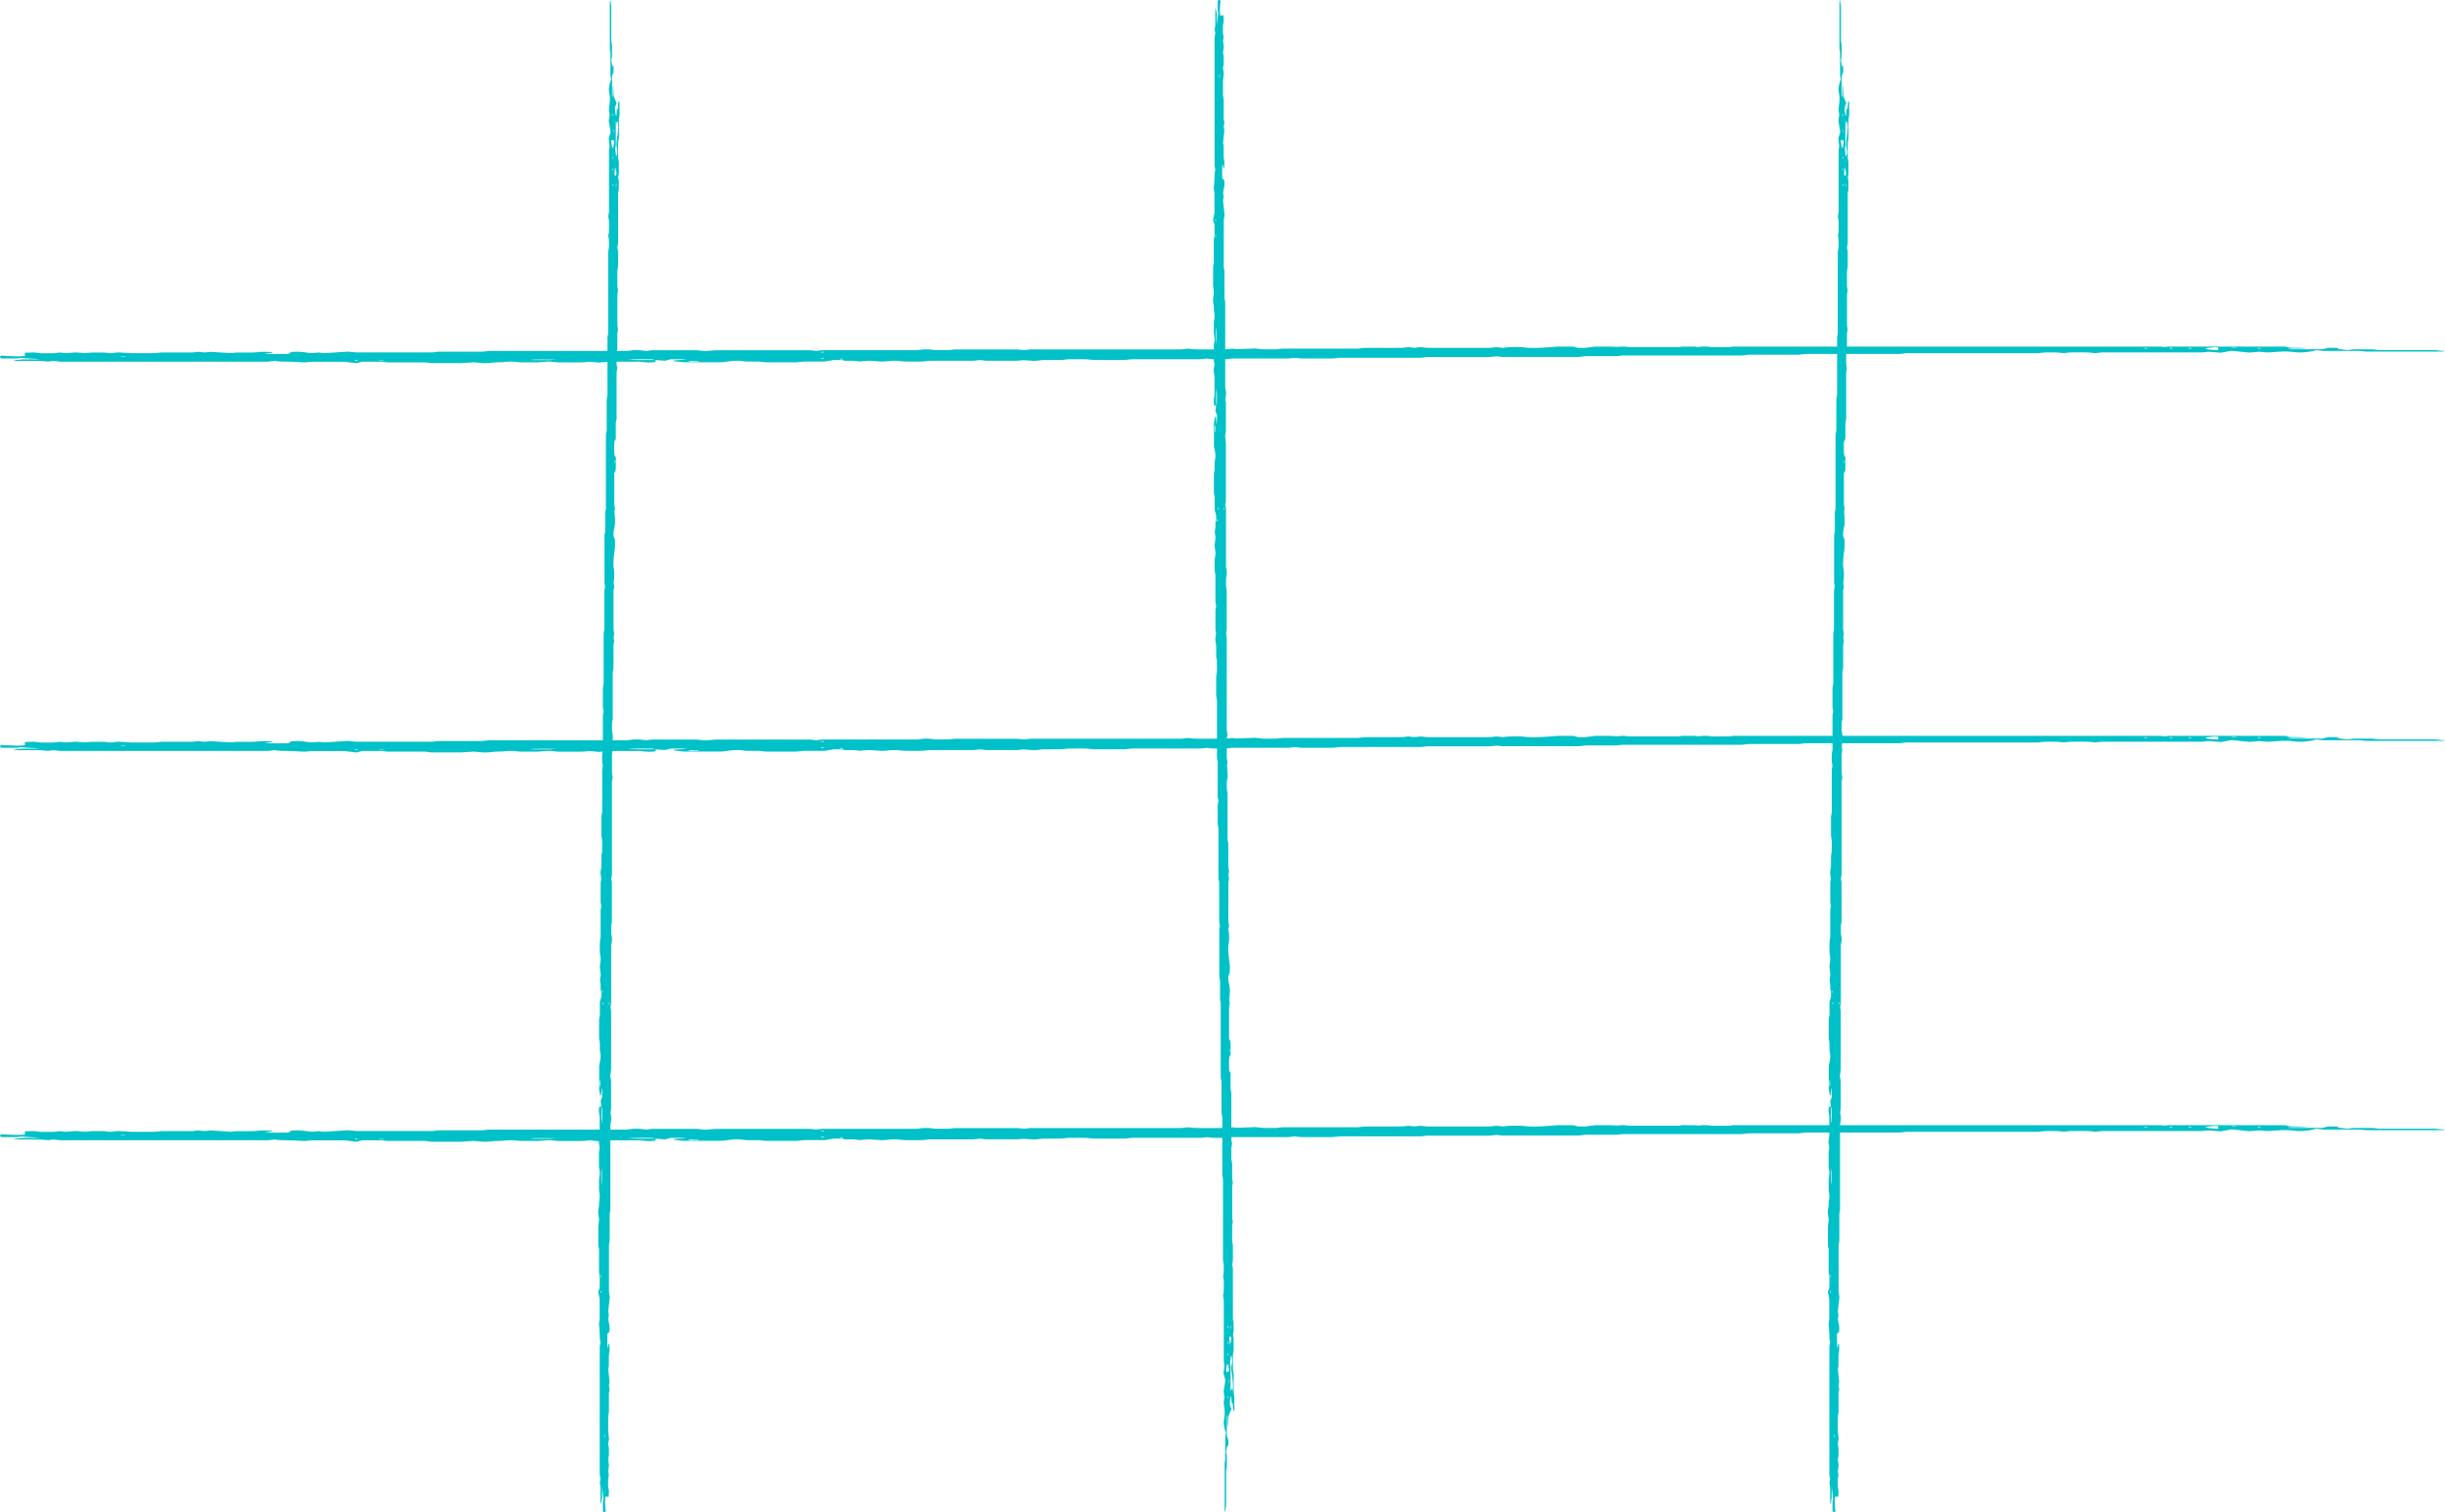 <svg width="1030" height="637" fill="none" xmlns="http://www.w3.org/2000/svg"><g clip-path="url(#clip0_153_9209)"><path d="M276.156 151.708v.801c-2.707.356-4.527.107-6.534-.147h-13.21c-1.167.108-2.474.226-4.248.39-1.447-.147-2.707-.265-3.967-.39l-1.868.226c-.793.028-1.587.079-2.38.079-3.081.011-6.115 0-8.775 0-1.354-.135-2.334-.237-3.735-.378-1.4.102-2.8.198-4.994.356h-7.282c-.653-.063-1.587-.164-2.661-.277-1.727-.079-3.034.011-4.481.169-.793.091-2.38.068-3.5.136-1.494.09-2.054.355-4.948.304-.84-.073-2.147-.191-3.968-.355-1.213.079-2.66.169-5.228.333h-12.743c-.793-.096-1.447-.169-2.52-.305h-15.917l-2.428-.293h-8.122c-.746.197-1.633.412-2.567.643-1.587-.203-3.127-.395-4.854-.615h-13.957c-1.027.102-2.007.203-2.941.293-2.427-.118-4.667-.282-7.001-.316-2.287-.033-4.341-.05-5.461-.349-1.121.124-2.054.225-3.035.332H25.358c-.934-.107-1.867-.208-2.801-.31l-2.334.282c-.793-.073-1.634-.146-3.174-.293H6.639c-.653-.096-1.166-.164-1.166-.164 1.214-.158 2.474-.305 3.734-.457 2.1-.017 4.201-.028 7.609-.056-2.941-.328-6.068-.316-7.609-.587l-2.194.265H.712c-.98-.395-.887-.79-.094-1.213 3.221.192 5.975.429 9.85.18v-1.393c1.587-.051 2.753-.091 3.874-.124 1.12.124 2.053.231 3.034.338h5.181l2.8-.305 2.241.271c1.167-.09 2.427-.186 4.248-.321 1.167.09 2.567.192 4.154.316.654-.068 1.54-.164 2.567-.271h5.182c.886.096 1.82.203 2.754.305.98-.108 1.913-.215 3.267-.362 1.354.085 2.8.17 5.555.339h9.662c.373-.04 1.4-.13 3.08-.293h12.977c1.074-.136 1.727-.209 2.474-.3.887.096 1.82.192 2.754.288.887-.096 1.82-.197 2.474-.265 2.66.175 5.228.339 8.355.536.42-.039 1.307-.124 2.52-.237h6.582c2.848-.085 3.501-.491 7.842-.22 2.334.198-.7.457-2.614.694 3.454.248 6.535.119 10.083.136.42-.288.84-.582 1.26-.869.887-.034 1.68-.057 2.474-.091 2.847.068 3.547.457 6.535.576.42-.04 1.307-.13 2.333-.232.841.091 1.774.192 2.474.266l9.896-.649c1.167.107 2.194.197 3.641.333h32.067l2.521-.305h18.578c1.073-.135 1.727-.209 2.427-.293h58.207c.98-.113 1.96-.221 2.894-.322 2.567-.107 3.921.118 5.368.305l2.334-.282h19.091c1.027.101 2.007.197 3.407.338 1.401-.102 2.801-.203 4.715-.344h39.769l2.241.271 2.8-.305h39.676c.981-.113 1.914-.22 2.801-.316 2.847-.124 3.734.22 5.275.299h5.414l2.287-.276h26.7l2.661.259c.793-.079 1.68-.175 2.754-.282h63.434c.981-.113 1.961-.22 2.941-.333.56.073 1.167.152 1.774.22.84.034 1.634.09 2.381.096 3.967.011 7.935 0 11.622 0 1.12-.118 2.054-.209 2.941-.305l1.727.209c2.847-.101 5.461-.197 7.935-.282 1.354.147 2.334.248 3.454.367h5.228c.84-.096 1.774-.203 2.754-.311h31.788l2.427-.293c4.994-.079 10.689.017 16.15-.045.981-.102 1.867-.192 2.801-.282l2.287.276c.84-.084 1.727-.169 2.801-.271.793.085 1.727.181 2.754.288h26.419c.841-.096 1.821-.203 2.708-.305l2.754.3c.7-.085 1.307-.164 2.007-.243 2.427-.068 4.901-.181 7.141.09 2.148.265 4.808.22 7.142.096 2.661-.141 5.041-.35 8.029-.564h4.854c.794.203 1.634.423 2.474.632h2.801c1.587-.192 3.127-.384 4.714-.57 3.408-.226 6.162.056 9.056.186l2.007-.243c.887.096 1.82.192 2.847.3h21.425c.467-.164.98-.35 1.54-.536 2.801-.221 5.929-.012 9.056-.142.653.226 1.167.412 1.727.604 2.894.158 5.881.074 9.149.051.513-.175 1.073-.361 1.82-.604h10.923c1.073-.135 1.727-.209 2.8-.338h31.835c1.073-.136 1.727-.209 2.473-.299.887.096 1.821.191 2.848.299h7.842c.933-.102 1.867-.209 2.894-.322H803.1l2.381-.288c.747.068 1.587.141 2.894.26h21.518l2.194-.265c.887.084 1.774.175 2.894.287h10.502c.794-.084 1.727-.191 2.754-.304h10.503l2.801.304c.653-.079 1.26-.152 1.867-.231.326-.028.7-.079 1.027-.079 11.062 0 22.125 0 33.187-.006.42 0 .794-.017 1.214-.028l2.147-.259h5.835l2.194.265c.887-.09 1.773-.181 2.847-.288h7.842c.793.085 1.727.192 2.754.305h10.549c.934-.107 1.914-.215 2.894-.328h13.116l2.288-.276h8.962c.28.124.56.271.98.457-1.68.073-3.174.135-5.088.214-.187.119-.467.266-.793.463-1.214.051-2.754.113-4.388.186 0 .288 2.334.373 3.361.565h2.8c.794-.209 1.634-.424 2.614-.677 1.681.451 3.221.857 4.761 1.263 2.381.057 4.762.108 7.329.164-2.054.429-6.348-.028-7.982.401.327.039.653.113.98.113 4.388.005 8.822 0 13.537 0 .746-.187 1.587-.407 2.427-.621h4.107v.485c1.214.147 2.474.294 3.875.457.887-.09 1.774-.186 2.8-.293h7.842c.844.096 1.774.197 2.754.31h23.53c1.68.079 2.1.367 4.29.322-.33.09-.61.18-.98.288h-32.441c-.887-.108-1.494-.181-2.287-.271h-15.684c-1.027-.113-2.007-.215-2.941-.316-1.12.378-2.754.716-5.648.942-2.754.119-3.594-.243-5.601-.322-3.921-.231-6.068.311-9.709.328-.84-.085-1.82-.181-2.801-.282-1.213.101-2.52.208-4.341.355-2.287-.237-4.481-.463-7.468-.767-1.4.254-2.894.519-4.528.818-2.24-.169-3.594-.277-5.228-.401-.653.068-1.54.164-2.614.271h-42.243c-.98.107-1.914.214-2.894.322l-1.96-.237c-2.801-.17-5.835-.068-8.776-.062-.653.079-1.26.152-2.24.276-.794-.073-1.634-.147-2.614-.243-2.801-.067-5.835-.169-8.215.288h-55.92l-2.427.294h-39.63l-2.987.327h-21.052c-.98.113-1.96.22-2.94.327h-50.366c-.653.079-1.26.153-2.333.288h-13.257l-2.66.322h-32.441l-2.148-.26-3.267.31h-26.28l-2.427.294h-34.308c-.98.113-1.96.214-2.987.327h-13.163l-2.801-.305-1.867.226c-.327.028-.7.079-1.027.079H518.88c-2.194.423-5.274.339-8.262.277l-2.1-.254c-.887.084-1.774.175-2.894.282h-28.8c-1.027.107-1.961.214-3.034.327h-13.164c-.56-.062-1.213-.135-2.007-.22-2.66-.203-5.788-.056-8.775-.09l-2.381.287c-2.427.017-5.414.034-8.262.051l-3.407.356c-1.354-.091-2.801-.192-4.668-.316-.467.045-1.353.135-2.52.242h-13.163c-.701-.073-1.681-.18-2.708-.287a442.9 442.9 0 00-2.754.304H391.45l-1.96.237c-2.801.17-5.835.068-8.682.062-1.027-.107-2.007-.208-2.754-.287-3.034-.13-3.781.259-6.582.321-1.26-.09-3.034-.214-5.368-.378-1.12.096-2.474.203-3.967.327-.747-.079-1.634-.18-2.614-.287h-3.921c.233-.316-1.587-.316-4.341-.328-1.167.192-2.661.446-3.828.644h-8.822c-.98.107-1.914.214-2.941.327h-13.163a484.34 484.34 0 00-2.8-.316h-5.228c-.98-.107-1.914-.22-2.801-.322-3.874-.056-4.994.367-7.702.61h-16.197c-1.4-.158-2.707-.305-3.874-.435v-.35c1.727-.096 3.454-.197 5.275-.299-1.868-.276-4.248-.113-6.535-.169-.841.209-1.681.423-2.521.626-1.447-.101-2.847-.197-4.201-.293-.28-.09-.56-.181-.887-.282-3.174-.04-6.441-.124-10.502.13 4.201.254 7.935.101 11.436.152l.186.034zm671.505-6.912c-1.961-.316-4.715-.198-6.862-.102-2.614.119-4.854.367-7.328.536-.654.045-1.634.028-2.661.045-1.587-.124-2.66-.412-5.695-.299-.373.085-.886.209-1.96.463l5.508.384c.187-.023 1.167-.13 2.101-.237h15.776c.327 0 .607-.068 1.121-.13-.747-.107-1.447-.215-2.287-.333.746-.102 1.54-.209 2.38-.322l-.093-.005zm-13.163 2.708c0-.384.046-.733-.094-1.083 0-.051-1.027-.096-1.587-.147-1.12.214-3.687.293-3.687.592.467.316 2.1.497 5.321.638h.047zm-22.592-2.234c-2.194.316-2.101.632-.374.914 1.541-.13 3.128-.26 4.715-.39l-4.341-.524zm-677.666 6.246c-7.033-.102-10.643-.056-10.829.135 1.167.023 2.38.068 3.547.057 2.054-.023 4.295.101 7.282-.192zm60.121.773c0-.068-.047-.135-.094-.203-1.167-.017-2.38-.045-3.547-.051-.28 0-.887.079-.84.102.186.073.56.197.933.203 1.167.005 2.334-.028 3.501-.051h.047zm609.983-6.969c-.56.04-1.12.074-1.727.113.28.034.653.107.887.102.607-.017 1.213-.062 1.774-.102l-.934-.113zm-187.551.762c-.28-.034-.653-.107-.887-.101-.606.016-1.213.062-1.773.101.28.034.653.107.886.102.607-.017 1.214-.062 1.774-.102zm224.706.429l.934-.113c-.607-.034-1.167-.085-1.774-.101-.233-.006-.56.062-.887.101.56.04 1.167.079 1.727.113zm-36.595.254c-.327-.068-.607-.136-.933-.209-.281.034-.887.079-.841.107.14.074.514.147.841.215l.933-.113zm10.596 0c-.327-.068-.607-.136-.934-.209-.28.034-.887.079-.84.107.14.074.514.147.84.215l.934-.113zm7.982 0c-.327-.068-.607-.136-.934-.209-.28.034-.887.079-.84.107.14.074.513.147.84.215l.934-.113zm27.306 0l.934.113c.28-.074.7-.141.84-.215.047-.028-.514-.067-.84-.107-.327.068-.654.141-.934.209zm-603.355 1.529l-.933-.113c-.28.074-.701.141-.841.215-.046.028.514.067.841.107.326-.068.653-.141.933-.209zM51.45 150.387c.56-.039 1.12-.073 1.727-.112-.28-.034-.653-.108-.886-.102-.607.017-1.214.062-1.774.102l.933.112zm295.983.474l-.933-.112c-.28.073-.701.141-.841.214-.046.028.514.068.841.107.326-.067.653-.141.933-.209zm7.982.322l-.933-.113c-.281.074-.701.141-.841.215-.046.028.514.067.841.107.326-.068.653-.141.933-.209zm-204.401.649l-.934-.113c-.28.073-.7.141-.84.215-.047.028.513.067.84.107.327-.068.654-.141.934-.209zm9.289-.068l-.934.113c.607.034 1.167.085 1.774.102.233.005.56-.062.887-.102-.56-.039-1.167-.079-1.727-.113z" fill="#00C1C8"/></g><g clip-path="url(#clip1_153_9209)"><path d="M276.156 315.708v.801c-2.707.356-4.527.107-6.534-.147h-13.21c-1.167.108-2.474.226-4.248.39-1.447-.147-2.707-.265-3.967-.39l-1.868.226c-.793.028-1.587.079-2.38.079-3.081.011-6.115 0-8.775 0-1.354-.135-2.334-.237-3.735-.378-1.4.102-2.8.198-4.994.356h-7.282c-.653-.063-1.587-.164-2.661-.277-1.727-.079-3.034.011-4.481.169-.793.091-2.38.068-3.5.136-1.494.09-2.054.355-4.948.304-.84-.073-2.147-.191-3.968-.355-1.213.079-2.66.169-5.228.333h-12.743c-.793-.096-1.447-.169-2.52-.305h-15.917l-2.428-.293h-8.122c-.746.197-1.633.412-2.567.643-1.587-.203-3.127-.395-4.854-.615h-13.957c-1.027.102-2.007.203-2.941.293-2.427-.118-4.667-.282-7.001-.316-2.287-.033-4.341-.05-5.461-.349-1.121.124-2.054.225-3.035.332H25.358c-.934-.107-1.867-.208-2.801-.31l-2.334.282c-.793-.073-1.634-.146-3.174-.293H6.639c-.653-.096-1.166-.164-1.166-.164 1.214-.158 2.474-.305 3.734-.457 2.1-.017 4.201-.028 7.609-.056-2.941-.328-6.068-.316-7.609-.587l-2.194.265H.712c-.98-.395-.887-.79-.094-1.213 3.221.192 5.975.429 9.85.18v-1.393c1.587-.051 2.753-.091 3.874-.124 1.12.124 2.053.231 3.034.338h5.181l2.8-.305 2.241.271c1.167-.09 2.427-.186 4.248-.321 1.167.09 2.567.192 4.154.316.654-.068 1.54-.164 2.567-.271h5.182c.886.096 1.82.203 2.754.305.98-.108 1.913-.215 3.267-.362 1.354.085 2.8.17 5.555.339h9.662c.373-.04 1.4-.13 3.08-.293h12.977c1.074-.136 1.727-.209 2.474-.3.887.096 1.82.192 2.754.288.887-.096 1.82-.197 2.474-.265 2.66.175 5.228.339 8.355.536.42-.039 1.307-.124 2.52-.237h6.582c2.848-.085 3.501-.491 7.842-.22 2.334.198-.7.457-2.614.694 3.454.248 6.535.119 10.083.136.42-.288.84-.582 1.26-.869.887-.034 1.68-.057 2.474-.091 2.847.068 3.547.457 6.535.576.42-.04 1.307-.13 2.333-.232.841.091 1.774.192 2.474.266l9.896-.649c1.167.107 2.194.197 3.641.333h32.067l2.521-.305h18.578c1.073-.135 1.727-.209 2.427-.293h58.207c.98-.113 1.96-.221 2.894-.322 2.567-.107 3.921.118 5.368.305l2.334-.282h19.091c1.027.101 2.007.197 3.407.338 1.401-.102 2.801-.203 4.715-.344h39.769l2.241.271 2.8-.305h39.676c.981-.113 1.914-.22 2.801-.316 2.847-.124 3.734.22 5.275.299h5.414l2.287-.276h26.7l2.661.259c.793-.079 1.68-.175 2.754-.282h63.434c.981-.113 1.961-.22 2.941-.333.56.073 1.167.152 1.774.22.84.034 1.634.09 2.381.096 3.967.011 7.935 0 11.622 0 1.12-.118 2.054-.209 2.941-.305l1.727.209c2.847-.101 5.461-.197 7.935-.282 1.354.147 2.334.248 3.454.367h5.228c.84-.096 1.774-.203 2.754-.311h31.788l2.427-.293c4.994-.079 10.689.017 16.15-.045.981-.102 1.867-.192 2.801-.282l2.287.276c.84-.084 1.727-.169 2.801-.271.793.085 1.727.181 2.754.288h26.419c.841-.096 1.821-.203 2.708-.305l2.754.3c.7-.085 1.307-.164 2.007-.243 2.427-.068 4.901-.181 7.141.09 2.148.265 4.808.22 7.142.096 2.661-.141 5.041-.35 8.029-.564h4.854c.794.203 1.634.423 2.474.632h2.801c1.587-.192 3.127-.384 4.714-.57 3.408-.226 6.162.056 9.056.186l2.007-.243c.887.096 1.82.192 2.847.3h21.425c.467-.164.98-.35 1.54-.536 2.801-.221 5.929-.012 9.056-.142.653.226 1.167.412 1.727.604 2.894.158 5.881.074 9.149.051.513-.175 1.073-.361 1.82-.604h10.923c1.073-.135 1.727-.209 2.8-.338h31.835c1.073-.136 1.727-.209 2.473-.299.887.096 1.821.191 2.848.299h7.842c.933-.102 1.867-.209 2.894-.322H803.1l2.381-.288c.747.068 1.587.141 2.894.26h21.518l2.194-.265c.887.084 1.774.175 2.894.287h10.502c.794-.084 1.727-.191 2.754-.304h10.503l2.801.304c.653-.079 1.26-.152 1.867-.231.326-.028.7-.079 1.027-.079 11.062 0 22.125 0 33.187-.006.42 0 .794-.017 1.214-.028l2.147-.259h5.835l2.194.265c.887-.09 1.773-.181 2.847-.288h7.842c.793.085 1.727.192 2.754.305h10.549c.934-.107 1.914-.215 2.894-.328h13.116l2.288-.276h8.962c.28.124.56.271.98.457-1.68.073-3.174.135-5.088.214-.187.119-.467.266-.793.463-1.214.051-2.754.113-4.388.186 0 .288 2.334.373 3.361.565h2.8c.794-.209 1.634-.424 2.614-.677 1.681.451 3.221.857 4.761 1.263 2.381.057 4.762.108 7.329.164-2.054.429-6.348-.028-7.982.401.327.039.653.113.98.113 4.388.005 8.822 0 13.537 0 .746-.187 1.587-.407 2.427-.621h4.107v.485c1.214.147 2.474.294 3.875.457.887-.09 1.774-.186 2.8-.293h7.842c.844.096 1.774.197 2.754.31h23.53c1.68.079 2.1.367 4.29.322-.33.09-.61.18-.98.288h-32.441c-.887-.108-1.494-.181-2.287-.271h-15.684c-1.027-.113-2.007-.215-2.941-.316-1.12.378-2.754.716-5.648.942-2.754.119-3.594-.243-5.601-.322-3.921-.231-6.068.311-9.709.328-.84-.085-1.82-.181-2.801-.282-1.213.101-2.52.208-4.341.355-2.287-.237-4.481-.463-7.468-.767-1.4.254-2.894.519-4.528.818-2.24-.169-3.594-.277-5.228-.401-.653.068-1.54.164-2.614.271h-42.243c-.98.107-1.914.214-2.894.322l-1.96-.237c-2.801-.17-5.835-.068-8.776-.062-.653.079-1.26.152-2.24.276-.794-.073-1.634-.147-2.614-.243-2.801-.067-5.835-.169-8.215.288h-55.92l-2.427.294h-39.63l-2.987.327h-21.052c-.98.113-1.96.22-2.94.327h-50.366c-.653.079-1.26.153-2.333.288h-13.257l-2.66.322h-32.441l-2.148-.26-3.267.31h-26.28l-2.427.294h-34.308c-.98.113-1.96.214-2.987.327h-13.163l-2.801-.305-1.867.226c-.327.028-.7.079-1.027.079H518.88c-2.194.423-5.274.339-8.262.277l-2.1-.254c-.887.084-1.774.175-2.894.282h-28.8c-1.027.107-1.961.214-3.034.327h-13.164c-.56-.062-1.213-.135-2.007-.22-2.66-.203-5.788-.056-8.775-.09l-2.381.287c-2.427.017-5.414.034-8.262.051l-3.407.356c-1.354-.091-2.801-.192-4.668-.316-.467.045-1.353.135-2.52.242h-13.163c-.701-.073-1.681-.18-2.708-.287a442.9 442.9 0 00-2.754.304H391.45l-1.96.237c-2.801.17-5.835.068-8.682.062-1.027-.107-2.007-.208-2.754-.287-3.034-.13-3.781.259-6.582.321-1.26-.09-3.034-.214-5.368-.378-1.12.096-2.474.203-3.967.327-.747-.079-1.634-.18-2.614-.287h-3.921c.233-.316-1.587-.316-4.341-.328-1.167.192-2.661.446-3.828.644h-8.822c-.98.107-1.914.214-2.941.327h-13.163a484.34 484.34 0 00-2.8-.316h-5.228c-.98-.107-1.914-.22-2.801-.322-3.874-.056-4.994.367-7.702.61h-16.197c-1.4-.158-2.707-.305-3.874-.435v-.35c1.727-.096 3.454-.197 5.275-.299-1.868-.276-4.248-.113-6.535-.169-.841.209-1.681.423-2.521.626-1.447-.101-2.847-.197-4.201-.293-.28-.09-.56-.181-.887-.282-3.174-.04-6.441-.124-10.502.13 4.201.254 7.935.101 11.436.152l.186.034zm671.505-6.912c-1.961-.316-4.715-.198-6.862-.102-2.614.119-4.854.367-7.328.536-.654.045-1.634.028-2.661.045-1.587-.124-2.66-.412-5.695-.299-.373.085-.886.209-1.96.463l5.508.384c.187-.023 1.167-.13 2.101-.237h15.776c.327 0 .607-.068 1.121-.13-.747-.107-1.447-.215-2.287-.333.746-.102 1.54-.209 2.38-.322l-.093-.005zm-13.163 2.708c0-.384.046-.733-.094-1.083 0-.051-1.027-.096-1.587-.147-1.12.214-3.687.293-3.687.592.467.316 2.1.497 5.321.638h.047zm-22.592-2.234c-2.194.316-2.101.632-.374.914 1.541-.13 3.128-.26 4.715-.39l-4.341-.524zm-677.666 6.246c-7.033-.102-10.643-.056-10.829.135 1.167.023 2.38.068 3.547.057 2.054-.023 4.295.101 7.282-.192zm60.121.773c0-.068-.047-.135-.094-.203-1.167-.017-2.38-.045-3.547-.051-.28 0-.887.079-.84.102.186.073.56.197.933.203 1.167.005 2.334-.028 3.501-.051h.047zm609.983-6.969c-.56.04-1.12.074-1.727.113.28.034.653.107.887.102.607-.017 1.213-.062 1.774-.102l-.934-.113zm-187.551.762c-.28-.034-.653-.107-.887-.101-.606.016-1.213.062-1.773.101.28.034.653.107.886.102.607-.017 1.214-.062 1.774-.102zm224.706.429l.934-.113c-.607-.034-1.167-.085-1.774-.101-.233-.006-.56.062-.887.101.56.04 1.167.079 1.727.113zm-36.595.254c-.327-.068-.607-.136-.933-.209-.281.034-.887.079-.841.107.14.074.514.147.841.215l.933-.113zm10.596 0c-.327-.068-.607-.136-.934-.209-.28.034-.887.079-.84.107.14.074.514.147.84.215l.934-.113zm7.982 0c-.327-.068-.607-.136-.934-.209-.28.034-.887.079-.84.107.14.074.513.147.84.215l.934-.113zm27.306 0l.934.113c.28-.074.7-.141.84-.215.047-.028-.514-.067-.84-.107-.327.068-.654.141-.934.209zm-603.355 1.529l-.933-.113c-.28.074-.701.141-.841.215-.046.028.514.067.841.107.326-.068.653-.141.933-.209zM51.45 314.387c.56-.039 1.12-.073 1.727-.112-.28-.034-.653-.108-.886-.102-.607.017-1.214.062-1.774.102l.933.112zm295.983.474l-.933-.112c-.28.073-.701.141-.841.214-.046.028.514.068.841.107.326-.067.653-.141.933-.209zm7.982.322l-.933-.113c-.281.074-.701.141-.841.215-.046.028.514.067.841.107.326-.068.653-.141.933-.209zm-204.401.649l-.934-.113c-.28.073-.7.141-.84.215-.047.028.513.067.84.107.327-.068.654-.141.934-.209zm9.289-.068l-.934.113c.607.034 1.167.085 1.774.102.233.005.56-.062.887-.102-.56-.039-1.167-.079-1.727-.113z" fill="#00C1C8"/></g><g clip-path="url(#clip2_153_9209)"><path d="M276.156 479.708v.801c-2.707.356-4.527.107-6.534-.147h-13.21c-1.167.108-2.474.226-4.248.39-1.447-.147-2.707-.265-3.967-.39l-1.868.226c-.793.028-1.587.079-2.38.079-3.081.011-6.115 0-8.775 0-1.354-.135-2.334-.237-3.735-.378-1.4.102-2.8.198-4.994.356h-7.282c-.653-.063-1.587-.164-2.661-.277-1.727-.079-3.034.011-4.481.169-.793.091-2.38.068-3.5.136-1.494.09-2.054.355-4.948.304-.84-.073-2.147-.191-3.968-.355-1.213.079-2.66.169-5.228.333h-12.743c-.793-.096-1.447-.169-2.52-.305h-15.917l-2.428-.293h-8.122c-.746.197-1.633.412-2.567.643-1.587-.203-3.127-.395-4.854-.615h-13.957c-1.027.102-2.007.203-2.941.293-2.427-.118-4.667-.282-7.001-.316-2.287-.033-4.341-.05-5.461-.349-1.121.124-2.054.225-3.035.332H25.358c-.934-.107-1.867-.208-2.801-.31l-2.334.282c-.793-.073-1.634-.146-3.174-.293H6.639c-.653-.096-1.166-.164-1.166-.164 1.214-.158 2.474-.305 3.734-.457 2.1-.017 4.201-.028 7.609-.056-2.941-.328-6.068-.316-7.609-.587l-2.194.265H.712c-.98-.395-.887-.79-.094-1.213 3.221.192 5.975.429 9.85.18v-1.393c1.587-.051 2.753-.091 3.874-.124 1.12.124 2.053.231 3.034.338h5.181l2.8-.305 2.241.271c1.167-.09 2.427-.186 4.248-.321 1.167.09 2.567.192 4.154.316.654-.068 1.54-.164 2.567-.271h5.182c.886.096 1.82.203 2.754.305.98-.108 1.913-.215 3.267-.362 1.354.085 2.8.17 5.555.339h9.662c.373-.04 1.4-.13 3.08-.293h12.977c1.074-.136 1.727-.209 2.474-.3.887.096 1.82.192 2.754.288.887-.096 1.82-.197 2.474-.265 2.66.175 5.228.339 8.355.536.42-.039 1.307-.124 2.52-.237h6.582c2.848-.085 3.501-.491 7.842-.22 2.334.198-.7.457-2.614.694 3.454.248 6.535.119 10.083.136.42-.288.84-.582 1.26-.869.887-.034 1.68-.057 2.474-.091 2.847.068 3.547.457 6.535.576.42-.04 1.307-.13 2.333-.232.841.091 1.774.192 2.474.266l9.896-.649c1.167.107 2.194.197 3.641.333h32.067l2.521-.305h18.578c1.073-.135 1.727-.209 2.427-.293h58.207c.98-.113 1.96-.221 2.894-.322 2.567-.107 3.921.118 5.368.305l2.334-.282h19.091c1.027.101 2.007.197 3.407.338 1.401-.102 2.801-.203 4.715-.344h39.769l2.241.271 2.8-.305h39.676c.981-.113 1.914-.22 2.801-.316 2.847-.124 3.734.22 5.275.299h5.414l2.287-.276h26.7l2.661.259c.793-.079 1.68-.175 2.754-.282h63.434c.981-.113 1.961-.22 2.941-.333.56.073 1.167.152 1.774.22.84.034 1.634.09 2.381.096 3.967.011 7.935 0 11.622 0 1.12-.118 2.054-.209 2.941-.305l1.727.209c2.847-.101 5.461-.197 7.935-.282 1.354.147 2.334.248 3.454.367h5.228c.84-.096 1.774-.203 2.754-.311h31.788l2.427-.293c4.994-.079 10.689.017 16.15-.045.981-.102 1.867-.192 2.801-.282l2.287.276c.84-.084 1.727-.169 2.801-.271.793.085 1.727.181 2.754.288h26.419c.841-.096 1.821-.203 2.708-.305l2.754.3c.7-.085 1.307-.164 2.007-.243 2.427-.068 4.901-.181 7.141.09 2.148.265 4.808.22 7.142.096 2.661-.141 5.041-.35 8.029-.564h4.854c.794.203 1.634.423 2.474.632h2.801c1.587-.192 3.127-.384 4.714-.57 3.408-.226 6.162.056 9.056.186l2.007-.243c.887.096 1.82.192 2.847.3h21.425c.467-.164.98-.35 1.54-.536 2.801-.221 5.929-.012 9.056-.142.653.226 1.167.412 1.727.604 2.894.158 5.881.074 9.149.051.513-.175 1.073-.361 1.82-.604h10.923c1.073-.135 1.727-.209 2.8-.338h31.835c1.073-.136 1.727-.209 2.473-.299.887.096 1.821.191 2.848.299h7.842c.933-.102 1.867-.209 2.894-.322H803.1l2.381-.288c.747.068 1.587.141 2.894.26h21.518l2.194-.265c.887.084 1.774.175 2.894.287h10.502c.794-.084 1.727-.191 2.754-.304h10.503l2.801.304c.653-.079 1.26-.152 1.867-.231.326-.028.7-.079 1.027-.079 11.062 0 22.125 0 33.187-.006.42 0 .794-.017 1.214-.028l2.147-.259h5.835l2.194.265c.887-.09 1.773-.181 2.847-.288h7.842c.793.085 1.727.192 2.754.305h10.549c.934-.107 1.914-.215 2.894-.328h13.116l2.288-.276h8.962c.28.124.56.271.98.457-1.68.073-3.174.135-5.088.214-.187.119-.467.266-.793.463-1.214.051-2.754.113-4.388.186 0 .288 2.334.373 3.361.565h2.8c.794-.209 1.634-.424 2.614-.677 1.681.451 3.221.857 4.761 1.263 2.381.057 4.762.108 7.329.164-2.054.429-6.348-.028-7.982.401.327.039.653.113.98.113 4.388.005 8.822 0 13.537 0 .746-.187 1.587-.407 2.427-.621h4.107v.485c1.214.147 2.474.294 3.875.457.887-.09 1.774-.186 2.8-.293h7.842c.844.096 1.774.197 2.754.31h23.53c1.68.079 2.1.367 4.29.322-.33.09-.61.18-.98.288h-32.441c-.887-.108-1.494-.181-2.287-.271h-15.684c-1.027-.113-2.007-.215-2.941-.316-1.12.378-2.754.716-5.648.942-2.754.119-3.594-.243-5.601-.322-3.921-.231-6.068.311-9.709.328-.84-.085-1.82-.181-2.801-.282-1.213.101-2.52.208-4.341.355-2.287-.237-4.481-.463-7.468-.767-1.4.254-2.894.519-4.528.818-2.24-.169-3.594-.277-5.228-.401-.653.068-1.54.164-2.614.271h-42.243c-.98.107-1.914.214-2.894.322l-1.96-.237c-2.801-.17-5.835-.068-8.776-.062-.653.079-1.26.152-2.24.276-.794-.073-1.634-.147-2.614-.243-2.801-.067-5.835-.169-8.215.288h-55.92l-2.427.294h-39.63l-2.987.327h-21.052c-.98.113-1.96.22-2.94.327h-50.366c-.653.079-1.26.153-2.333.288h-13.257l-2.66.322h-32.441l-2.148-.26-3.267.31h-26.28l-2.427.294h-34.308c-.98.113-1.96.214-2.987.327h-13.163l-2.801-.305-1.867.226c-.327.028-.7.079-1.027.079H518.88c-2.194.423-5.274.339-8.262.277l-2.1-.254c-.887.084-1.774.175-2.894.282h-28.8c-1.027.107-1.961.214-3.034.327h-13.164c-.56-.062-1.213-.135-2.007-.22-2.66-.203-5.788-.056-8.775-.09l-2.381.287c-2.427.017-5.414.034-8.262.051l-3.407.356c-1.354-.091-2.801-.192-4.668-.316-.467.045-1.353.135-2.52.242h-13.163c-.701-.073-1.681-.18-2.708-.287a442.9 442.9 0 00-2.754.304H391.45l-1.96.237c-2.801.17-5.835.068-8.682.062-1.027-.107-2.007-.208-2.754-.287-3.034-.13-3.781.259-6.582.321-1.26-.09-3.034-.214-5.368-.378-1.12.096-2.474.203-3.967.327-.747-.079-1.634-.18-2.614-.287h-3.921c.233-.316-1.587-.316-4.341-.328-1.167.192-2.661.446-3.828.644h-8.822c-.98.107-1.914.214-2.941.327h-13.163a484.34 484.34 0 00-2.8-.316h-5.228c-.98-.107-1.914-.22-2.801-.322-3.874-.056-4.994.367-7.702.61h-16.197c-1.4-.158-2.707-.305-3.874-.435v-.35c1.727-.096 3.454-.197 5.275-.299-1.868-.276-4.248-.113-6.535-.169-.841.209-1.681.423-2.521.626-1.447-.101-2.847-.197-4.201-.293-.28-.09-.56-.181-.887-.282-3.174-.04-6.441-.124-10.502.13 4.201.254 7.935.101 11.436.152l.186.034zm671.505-6.912c-1.961-.316-4.715-.198-6.862-.102-2.614.119-4.854.367-7.328.536-.654.045-1.634.028-2.661.045-1.587-.124-2.66-.412-5.695-.299-.373.085-.886.209-1.96.463l5.508.384c.187-.023 1.167-.13 2.101-.237h15.776c.327 0 .607-.068 1.121-.13-.747-.107-1.447-.215-2.287-.333.746-.102 1.54-.209 2.38-.322l-.093-.005zm-13.163 2.708c0-.384.046-.733-.094-1.083 0-.051-1.027-.096-1.587-.147-1.12.214-3.687.293-3.687.592.467.316 2.1.497 5.321.638h.047zm-22.592-2.234c-2.194.316-2.101.632-.374.914 1.541-.13 3.128-.26 4.715-.39l-4.341-.524zm-677.666 6.246c-7.033-.102-10.643-.056-10.829.135 1.167.023 2.38.068 3.547.057 2.054-.023 4.295.101 7.282-.192zm60.121.773c0-.068-.047-.135-.094-.203-1.167-.017-2.38-.045-3.547-.051-.28 0-.887.079-.84.102.186.073.56.197.933.203 1.167.005 2.334-.028 3.501-.051h.047zm609.983-6.969c-.56.04-1.12.074-1.727.113.28.034.653.107.887.102.607-.017 1.213-.062 1.774-.102l-.934-.113zm-187.551.762c-.28-.034-.653-.107-.887-.101-.606.016-1.213.062-1.773.101.28.034.653.107.886.102.607-.017 1.214-.062 1.774-.102zm224.706.429l.934-.113c-.607-.034-1.167-.085-1.774-.101-.233-.006-.56.062-.887.101.56.04 1.167.079 1.727.113zm-36.595.254c-.327-.068-.607-.136-.933-.209-.281.034-.887.079-.841.107.14.074.514.147.841.215l.933-.113zm10.596 0c-.327-.068-.607-.136-.934-.209-.28.034-.887.079-.84.107.14.074.514.147.84.215l.934-.113zm7.982 0c-.327-.068-.607-.136-.934-.209-.28.034-.887.079-.84.107.14.074.513.147.84.215l.934-.113zm27.306 0l.934.113c.28-.074.7-.141.84-.215.047-.028-.514-.067-.84-.107-.327.068-.654.141-.934.209zm-603.355 1.529l-.933-.113c-.28.074-.701.141-.841.215-.046.028.514.067.841.107.326-.068.653-.141.933-.209zM51.45 478.387c.56-.039 1.12-.073 1.727-.112-.28-.034-.653-.108-.886-.102-.607.017-1.214.062-1.774.102l.933.112zm295.983.474l-.933-.112c-.28.073-.701.141-.841.214-.046.028.514.068.841.107.326-.067.653-.141.933-.209zm7.982.322l-.933-.113c-.281.074-.701.141-.841.215-.046.028.514.067.841.107.326-.068.653-.141.933-.209zm-204.401.649l-.934-.113c-.28.073-.7.141-.84.215-.047.028.513.067.84.107.327-.068.654-.141.934-.209zm9.289-.068l-.934.113c.607.034 1.167.085 1.774.102.233.005.56-.062.887-.102-.56-.039-1.167-.079-1.727-.113z" fill="#00C1C8"/></g><g clip-path="url(#clip3_153_9209)"><path d="M253.292 466.212h-.801c-.356 1.674-.107 2.8.147 4.041v8.17c-.108.722-.226 1.53-.39 2.627.147.895.265 1.674.39 2.454l-.226 1.154c-.028.491-.079.982-.079 1.473-.011 1.905 0 3.781 0 5.427.135.837.237 1.443.378 2.309-.102.866-.198 1.732-.356 3.089v4.503c.063.404.164.982.277 1.646.079 1.068-.011 1.876-.169 2.771-.091.491-.068 1.472-.136 2.165-.09.924-.355 1.27-.304 3.06.073.52.191 1.328.355 2.454-.079.75-.169 1.645-.333 3.233v7.881c.096.491.169.895.305 1.559v9.844l.293 1.501v5.023c-.197.462-.412 1.01-.643 1.587.203.982.395 1.935.615 3.003v8.631c-.102.635-.203 1.241-.293 1.819.118 1.501.282 2.886.316 4.33.033 1.414.05 2.685.349 3.377-.124.693-.225 1.271-.332 1.877v54.098c.107.577.208 1.154.31 1.732l-.282 1.443c.073.491.146 1.01.293 1.963v6.438c.096.404.164.721.164.721.158-.75.305-1.53.457-2.309.017-1.299.028-2.598.056-4.706.328 1.819.316 3.753.587 4.706l-.265 1.357v3.897c.395.606.79.548 1.213.058-.192-1.992-.429-3.696-.18-6.092h1.393c.051-.981.091-1.703.124-2.396-.124-.692-.231-1.27-.338-1.876v-3.204l.305-1.732-.271-1.386c.09-.722.186-1.501.321-2.627-.09-.722-.192-1.588-.316-2.569.068-.404.164-.953.271-1.588v-3.204c-.096-.549-.203-1.126-.305-1.703.108-.607.215-1.184.362-2.021-.085-.837-.17-1.732-.339-3.435v-5.976c.04-.231.13-.866.293-1.905v-8.025c.136-.664.209-1.069.3-1.53-.096-.549-.192-1.126-.288-1.704.096-.548.197-1.125.265-1.53-.175-1.645-.339-3.233-.536-5.167.039-.26.124-.808.237-1.559v-4.07c.085-1.761.491-2.165.22-4.85-.198-1.443-.457.433-.694 1.617-.248-2.136-.119-4.042-.136-6.236.288-.259.582-.519.869-.779.034-.549.057-1.039.091-1.53-.068-1.761-.457-2.194-.576-4.042.04-.259.13-.808.232-1.443-.091-.519-.192-1.097-.266-1.53l.649-6.12c-.107-.721-.197-1.357-.333-2.251v-19.833l.305-1.558v-11.49c.135-.664.209-1.068.293-1.501v-35.998c.113-.606.221-1.212.322-1.79.107-1.587-.118-2.424-.305-3.319l.282-1.444v-11.807c-.101-.635-.197-1.241-.338-2.107.102-.866.203-1.732.344-2.916v-24.595l-.271-1.385.305-1.732v-24.538c.113-.606.22-1.183.316-1.732.124-1.761-.22-2.309-.299-3.262v-3.349l.276-1.414v-16.512l-.259-1.646c.079-.491.175-1.039.282-1.703v-39.231c.113-.606.22-1.213.333-1.819a39.336 39.336 0 01-.22-1.097c-.034-.519-.09-1.01-.096-1.472-.011-2.454 0-4.908 0-7.188.118-.693.209-1.27.305-1.819l-.209-1.068c.101-1.761.197-3.377.282-4.907-.147-.837-.248-1.444-.367-2.137v-3.233c.096-.519.203-1.097.311-1.703v-19.659l.293-1.501c.079-3.089-.017-6.611.045-9.988.102-.606.192-1.155.282-1.732l-.276-1.415c.084-.519.169-1.068.271-1.732-.085-.49-.181-1.068-.288-1.703v-16.339c.096-.52.203-1.126.305-1.674l-.3-1.703c.085-.433.164-.809.243-1.242.068-1.501.181-3.031-.09-4.416-.265-1.328-.22-2.974-.096-4.417.141-1.646.35-3.118.564-4.965v-3.003c-.203-.49-.423-1.01-.632-1.53v-1.732c.192-.981.384-1.934.57-2.915.226-2.108-.056-3.811-.186-5.601l.243-1.241c-.096-.548-.192-1.126-.3-1.761v-13.25c.164-.289.35-.606.536-.953.221-1.732.012-3.666.142-5.6-.226-.404-.412-.722-.604-1.068-.158-1.79-.074-3.638-.051-5.658.175-.318.361-.664.604-1.126v-6.755c.135-.664.209-1.068.338-1.732v-19.688c.136-.664.209-1.068.299-1.53-.096-.548-.191-1.126-.299-1.761v-4.85c.102-.577.209-1.154.322-1.789v-6.496l.288-1.472c-.068-.462-.141-.981-.26-1.79v-13.308l.265-1.356c-.084-.549-.175-1.097-.287-1.79v-6.495c.084-.491.191-1.068.304-1.704v-6.495l-.304-1.732c.079-.404.152-.779.231-1.155.028-.202.079-.433.079-.635 0-6.841 0-13.683.006-20.525 0-.26.017-.49.028-.75l.259-1.328v-3.608l-.265-1.357c.09-.549.181-1.097.288-1.761v-4.85c-.085-.49-.192-1.068-.305-1.703v-6.524c.107-.578.215-1.184.328-1.79v-8.112l.276-1.414v-5.543c-.124-.173-.271-.346-.457-.606a868.8 868.8 0 00-.214 3.147c-.119.115-.266.288-.463.49-.051.75-.113 1.703-.186 2.714-.288 0-.373-1.444-.565-2.079v-1.732c.209-.49.424-1.01.677-1.616-.451-1.04-.857-1.992-1.263-2.945-.057-1.472-.108-2.944-.164-4.532-.429 1.27.028 3.926-.401 4.936-.039-.202-.113-.404-.113-.606-.005-2.713 0-5.456 0-8.372.187-.461.407-.981.621-1.5v-2.54h-.485c-.147-.752-.294-1.53-.457-2.397.09-.548.186-1.097.293-1.732v-4.85c-.096-.52-.197-1.097-.31-1.703V2.655c-.079-1.038-.367-1.298-.322-2.655-.09.202-.18.375-.288.606V20.67c.108.549.181.924.271 1.415v9.7c.113.634.215 1.24.316 1.818-.378.693-.716 1.703-.942 3.493-.119 1.703.243 2.223.322 3.464.231 2.425-.311 3.753-.328 6.005.085.52.181 1.125.282 1.731-.101.751-.208 1.56-.355 2.685.237 1.415.463 2.772.767 4.619-.254.866-.519 1.79-.818 2.8.169 1.386.277 2.223.401 3.233-.068.404-.164.953-.271 1.617v26.125c-.107.606-.214 1.184-.322 1.79l.237 1.212c.17 1.732.068 3.609.062 5.427-.079.405-.152.78-.276 1.386.073.49.147 1.01.243 1.617.067 1.732.169 3.608-.288 5.08v34.584l-.294 1.501v24.508l-.327 1.848v13.019c-.113.607-.22 1.213-.327 1.819v31.148c-.079.404-.153.78-.288 1.444v8.198l-.322 1.645v20.063l.26 1.328-.31 2.021v16.253l-.294 1.501v21.217c-.113.606-.214 1.213-.327 1.848v8.14l.305 1.733-.226 1.154c-.028.202-.079.433-.079.635V316.1c-.423 1.357-.339 3.262-.277 5.11l.254 1.299c-.084.548-.175 1.097-.282 1.79v17.811c-.107.635-.214 1.212-.327 1.876v8.141c.062.347.135.751.22 1.241.203 1.646.056 3.58.09 5.428l-.287 1.472c-.017 1.501-.034 3.348-.051 5.109l-.356 2.108c.091.837.192 1.732.316 2.886-.045.289-.135.838-.242 1.559v8.141c.073.433.18 1.039.287 1.674-.096.549-.197 1.126-.304 1.703v11.461l-.237 1.212c-.17 1.732-.068 3.609-.062 5.37.107.635.208 1.241.287 1.703.13 1.876-.259 2.338-.321 4.07.09.78.214 1.877.378 3.32-.096.693-.203 1.53-.327 2.454.079.462.18 1.01.287 1.616v2.425c.316-.144.316.982.328 2.685-.192.722-.446 1.645-.644 2.367v5.456c-.107.606-.214 1.184-.327 1.819v8.14c.102.549.209 1.126.316 1.732v3.234c.107.606.22 1.183.322 1.732.056 2.396-.367 3.089-.61 4.763v10.017c.158.866.305 1.674.435 2.396h.35c.096-1.068.197-2.136.299-3.262.276 1.155.113 2.627.169 4.041-.209.52-.423 1.04-.626 1.559.101.895.197 1.761.293 2.598.09.174.181.347.282.549.04 1.963.124 3.984-.13 6.495-.254-2.598-.101-4.908-.152-7.073l-.034-.115zm6.912-415.29c.316 1.213.198 2.916.102 4.244-.119 1.617-.367 3.002-.536 4.532-.045.404-.028 1.01-.045 1.646.124.981.412 1.645.299 3.521-.085.231-.209.549-.463 1.213a7478.4 7478.4 0 01-.384-3.407c.023-.115.13-.721.237-1.298v-9.758c0-.202.068-.375.13-.693.107.462.215.895.333 1.415l.322-1.472.005.057zm-2.708 8.141c.384 0 .733-.029 1.083.058.051 0 .096.635.147.981-.214.693-.293 2.28-.592 2.28-.316-.288-.497-1.298-.638-3.29v-.029zm2.234 13.972c-.316 1.357-.632 1.3-.914.231.13-.953.26-1.934.39-2.916l.524 2.685zm-6.246 419.1c.102 4.349.056 6.582-.135 6.697-.023-.721-.068-1.472-.057-2.194.023-1.27-.101-2.655.192-4.503zm-.773-37.181c.068 0 .135.028.203.057.017.722.045 1.473.051 2.194 0 .173-.079.549-.102.52-.073-.116-.197-.347-.203-.577-.005-.722.028-1.444.051-2.166v-.028zm6.969-377.242c-.04.346-.074.692-.113 1.068-.034-.174-.107-.404-.102-.549.017-.375.062-.75.102-1.097l.113.578zm-.762 115.99c.034.173.107.404.101.548-.016.375-.062.751-.101 1.097-.034-.173-.107-.404-.102-.548.017-.376.062-.751.102-1.097zm-.429-138.97l.113-.576c.034.375.085.721.101 1.097.006.144-.062.346-.101.548-.04-.346-.079-.722-.113-1.068zm-.254 22.633c.068.202.136.375.209.578-.034.173-.079.548-.107.52-.074-.087-.147-.318-.215-.52l.113-.578zm0-6.553c.068.202.136.376.209.578-.034.173-.079.548-.107.52-.074-.087-.147-.318-.215-.52l.113-.578zm0-4.936c.068.202.136.375.209.577-.034.173-.079.549-.107.52-.074-.087-.147-.318-.215-.52l.113-.577zm0-16.888l-.113-.577c.074-.173.141-.433.215-.52.028-.029.067.318.107.52-.068.202-.141.404-.209.577zm-1.529 373.143l.113.577c-.074.174-.141.433-.215.52-.028.029-.067-.317-.107-.52.068-.202.141-.404.209-.577zm-2.093 183.05c.039-.347.073-.693.112-1.068.034.173.108.404.102.548-.017.375-.062.751-.102 1.097l-.112-.577zm-.474-183.05l.112.577c-.073.174-.141.433-.214.52-.028.029-.068-.317-.107-.52.067-.202.141-.404.209-.577zm-.322-4.936l.113.577c-.074.173-.141.433-.215.52-.028.029-.067-.318-.107-.52.068-.202.141-.404.209-.577zm-.649 126.411l.113.577c-.073.174-.141.433-.215.52-.028.029-.067-.318-.107-.52.068-.202.141-.404.209-.577zm.068-5.745l-.113.578c-.034-.376-.085-.722-.102-1.097-.005-.145.062-.347.102-.549.039.347.079.722.113 1.068z" fill="#00C1C8"/></g><g clip-path="url(#clip4_153_9209)"><path d="M771.292 466.212h-.801c-.356 1.674-.107 2.8.147 4.041v8.17c-.108.722-.226 1.53-.39 2.627.147.895.265 1.674.39 2.454l-.226 1.154c-.028.491-.079.982-.079 1.473-.011 1.905 0 3.781 0 5.427.135.837.237 1.443.378 2.309-.102.866-.198 1.732-.356 3.089v4.503c.063.404.164.982.277 1.646.079 1.068-.011 1.876-.169 2.771-.091.491-.068 1.472-.136 2.165-.09.924-.355 1.27-.304 3.06.073.52.191 1.328.355 2.454-.079.75-.169 1.645-.333 3.233v7.881c.096.491.169.895.305 1.559v9.844l.293 1.501v5.023c-.197.462-.412 1.01-.643 1.587.203.982.395 1.935.615 3.003v8.631c-.102.635-.203 1.241-.293 1.819.118 1.501.282 2.886.316 4.33.033 1.414.05 2.685.349 3.377-.124.693-.225 1.271-.332 1.877v54.098c.107.577.208 1.154.31 1.732l-.282 1.443c.073.491.146 1.01.293 1.963v6.438c.096.404.164.721.164.721.158-.75.305-1.53.457-2.309.017-1.299.028-2.598.056-4.706.328 1.819.316 3.753.587 4.706l-.265 1.357v3.897c.395.606.79.548 1.213.058-.192-1.992-.429-3.696-.18-6.092h1.393c.051-.981.091-1.703.124-2.396-.124-.692-.231-1.27-.338-1.876v-3.204l.305-1.732-.271-1.386c.09-.722.186-1.501.321-2.627-.09-.722-.192-1.588-.316-2.569.068-.404.164-.953.271-1.588v-3.204c-.096-.549-.203-1.126-.305-1.703.108-.607.215-1.184.362-2.021-.085-.837-.17-1.732-.339-3.435v-5.976c.04-.231.13-.866.293-1.905v-8.025c.136-.664.209-1.069.3-1.53-.096-.549-.192-1.126-.288-1.704.096-.548.197-1.125.265-1.53-.175-1.645-.339-3.233-.536-5.167.039-.26.124-.808.237-1.559v-4.07c.085-1.761.491-2.165.22-4.85-.198-1.443-.457.433-.694 1.617-.248-2.136-.119-4.042-.136-6.236.288-.259.582-.519.869-.779.034-.549.057-1.039.091-1.53-.068-1.761-.457-2.194-.576-4.042.04-.259.13-.808.232-1.443-.091-.519-.192-1.097-.266-1.53l.649-6.12c-.107-.721-.197-1.357-.333-2.251v-19.833l.305-1.558v-11.49c.135-.664.209-1.068.293-1.501v-35.998c.113-.606.221-1.212.322-1.79.107-1.587-.118-2.424-.305-3.319l.282-1.444v-11.807c-.101-.635-.197-1.241-.338-2.107.102-.866.203-1.732.344-2.916v-24.595l-.271-1.385.305-1.732v-24.538c.113-.606.22-1.183.316-1.732.124-1.761-.22-2.309-.299-3.262v-3.349l.276-1.414v-16.512l-.259-1.646c.079-.491.175-1.039.282-1.703v-39.231c.113-.606.22-1.213.333-1.819a39.336 39.336 0 01-.22-1.097c-.034-.519-.09-1.01-.096-1.472-.011-2.454 0-4.908 0-7.188.118-.693.209-1.27.305-1.819l-.209-1.068c.101-1.761.197-3.377.282-4.907-.147-.837-.248-1.444-.367-2.137v-3.233c.096-.519.203-1.097.311-1.703v-19.659l.293-1.501c.079-3.089-.017-6.611.045-9.988.102-.606.192-1.155.282-1.732l-.276-1.415c.084-.519.169-1.068.271-1.732-.085-.49-.181-1.068-.288-1.703v-16.339c.096-.52.203-1.126.305-1.674l-.3-1.703c.085-.433.164-.809.243-1.242.068-1.501.181-3.031-.09-4.416-.265-1.328-.22-2.974-.096-4.417.141-1.646.35-3.118.564-4.965v-3.003c-.203-.49-.423-1.01-.632-1.53v-1.732c.192-.981.384-1.934.57-2.915.226-2.108-.056-3.811-.186-5.601l.243-1.241c-.096-.548-.192-1.126-.3-1.761v-13.25c.164-.289.35-.606.536-.953.221-1.732.012-3.666.142-5.6-.226-.404-.412-.722-.604-1.068-.158-1.79-.074-3.638-.051-5.658.175-.318.361-.664.604-1.126v-6.755c.135-.664.209-1.068.338-1.732v-19.688c.136-.664.209-1.068.299-1.53-.096-.548-.191-1.126-.299-1.761v-4.85c.102-.577.209-1.154.322-1.789v-6.496l.288-1.472c-.068-.462-.141-.981-.26-1.79v-13.308l.265-1.356c-.084-.549-.175-1.097-.287-1.79v-6.495c.084-.491.191-1.068.304-1.704v-6.495l-.304-1.732c.079-.404.152-.779.231-1.155.028-.202.079-.433.079-.635 0-6.841 0-13.683.006-20.525 0-.26.017-.49.028-.75l.259-1.328v-3.608l-.265-1.357c.09-.549.181-1.097.288-1.761v-4.85c-.085-.49-.192-1.068-.305-1.703v-6.524c.107-.578.215-1.184.328-1.79v-8.112l.276-1.414v-5.543c-.124-.173-.271-.346-.457-.606a868.8 868.8 0 00-.214 3.147c-.119.115-.266.288-.463.49-.051.75-.113 1.703-.186 2.714-.288 0-.373-1.444-.565-2.079v-1.732c.209-.49.424-1.01.677-1.616-.451-1.04-.857-1.992-1.263-2.945-.057-1.472-.108-2.944-.164-4.532-.429 1.27.028 3.926-.401 4.936-.039-.202-.113-.404-.113-.606-.005-2.713 0-5.456 0-8.372.187-.461.407-.981.621-1.5v-2.54h-.485c-.147-.752-.294-1.53-.457-2.397.09-.548.186-1.097.293-1.732v-4.85c-.096-.52-.197-1.097-.31-1.703V2.655c-.079-1.038-.367-1.298-.322-2.655-.09.202-.18.375-.288.606V20.67c.108.549.181.924.271 1.415v9.7c.113.634.215 1.24.316 1.818-.378.693-.716 1.703-.942 3.493-.119 1.703.243 2.223.322 3.464.231 2.425-.311 3.753-.328 6.005.085.52.181 1.125.282 1.731-.101.751-.208 1.56-.355 2.685.237 1.415.463 2.772.767 4.619-.254.866-.519 1.79-.818 2.8.169 1.386.277 2.223.401 3.233-.068.404-.164.953-.271 1.617v26.125c-.107.606-.214 1.184-.322 1.79l.237 1.212c.17 1.732.068 3.609.062 5.427-.079.405-.152.78-.276 1.386.073.49.147 1.01.243 1.617.067 1.732.169 3.608-.288 5.08v34.584l-.294 1.501v24.508l-.327 1.848v13.019c-.113.607-.22 1.213-.327 1.819v31.148c-.079.404-.153.78-.288 1.444v8.198l-.322 1.645v20.063l.26 1.328-.31 2.021v16.253l-.294 1.501v21.217c-.113.606-.214 1.213-.327 1.848v8.14l.305 1.733-.226 1.154c-.028.202-.079.433-.079.635V316.1c-.423 1.357-.339 3.262-.277 5.11l.254 1.299c-.084.548-.175 1.097-.282 1.79v17.811c-.107.635-.214 1.212-.327 1.876v8.141c.062.347.135.751.22 1.241.203 1.646.056 3.58.09 5.428l-.287 1.472c-.017 1.501-.034 3.348-.051 5.109l-.356 2.108c.091.837.192 1.732.316 2.886-.045.289-.135.838-.242 1.559v8.141c.073.433.18 1.039.287 1.674-.096.549-.197 1.126-.304 1.703v11.461l-.237 1.212c-.17 1.732-.068 3.609-.062 5.37.107.635.208 1.241.287 1.703.13 1.876-.259 2.338-.321 4.07.09.78.214 1.877.378 3.32-.096.693-.203 1.53-.327 2.454.079.462.18 1.01.287 1.616v2.425c.316-.144.316.982.328 2.685-.192.722-.446 1.645-.644 2.367v5.456c-.107.606-.214 1.184-.327 1.819v8.14c.102.549.209 1.126.316 1.732v3.234c.107.606.22 1.183.322 1.732.056 2.396-.367 3.089-.61 4.763v10.017c.158.866.305 1.674.435 2.396h.35c.096-1.068.197-2.136.299-3.262.276 1.155.113 2.627.169 4.041-.209.52-.423 1.04-.626 1.559.101.895.197 1.761.293 2.598.09.174.181.347.282.549.04 1.963.124 3.984-.13 6.495-.254-2.598-.101-4.908-.152-7.073l-.034-.115zm6.912-415.29c.316 1.213.198 2.916.102 4.244-.119 1.617-.367 3.002-.536 4.532-.045.404-.028 1.01-.045 1.646.124.981.412 1.645.299 3.521-.085.231-.209.549-.463 1.213a7478.4 7478.4 0 01-.384-3.407c.023-.115.13-.721.237-1.298v-9.758c0-.202.068-.375.13-.693.107.462.215.895.333 1.415l.322-1.472.005.057zm-2.708 8.141c.384 0 .733-.029 1.083.058.051 0 .096.635.147.981-.214.693-.293 2.28-.592 2.28-.316-.288-.497-1.298-.638-3.29v-.029zm2.234 13.972c-.316 1.357-.632 1.3-.914.231.13-.953.26-1.934.39-2.916l.524 2.685zm-6.246 419.1c.102 4.349.056 6.582-.135 6.697-.023-.721-.068-1.472-.057-2.194.023-1.27-.101-2.655.192-4.503zm-.773-37.181c.068 0 .135.028.203.057.017.722.045 1.473.051 2.194 0 .173-.079.549-.102.52-.073-.116-.197-.347-.203-.577-.005-.722.028-1.444.051-2.166v-.028zm6.969-377.242c-.04.346-.074.692-.113 1.068-.034-.174-.107-.404-.102-.549.017-.375.062-.75.102-1.097l.113.578zm-.762 115.99c.034.173.107.404.101.548-.016.375-.062.751-.101 1.097-.034-.173-.107-.404-.102-.548.017-.376.062-.751.102-1.097zm-.429-138.97l.113-.576c.034.375.085.721.101 1.097.006.144-.062.346-.101.548-.04-.346-.079-.722-.113-1.068zm-.254 22.633c.068.202.136.375.209.578-.034.173-.079.548-.107.52-.074-.087-.147-.318-.215-.52l.113-.578zm0-6.553c.068.202.136.376.209.578-.034.173-.079.548-.107.52-.074-.087-.147-.318-.215-.52l.113-.578zm0-4.936c.068.202.136.375.209.577-.034.173-.079.549-.107.52-.074-.087-.147-.318-.215-.52l.113-.577zm0-16.888l-.113-.577c.074-.173.141-.433.215-.52.028-.029.067.318.107.52-.068.202-.141.404-.209.577zm-1.529 373.143l.113.577c-.074.174-.141.433-.215.52-.028.029-.067-.317-.107-.52.068-.202.141-.404.209-.577zm-2.093 183.05c.039-.347.073-.693.112-1.068.034.173.108.404.102.548-.017.375-.062.751-.102 1.097l-.112-.577zm-.474-183.05l.112.577c-.073.174-.141.433-.214.52-.028.029-.068-.317-.107-.52.067-.202.141-.404.209-.577zm-.322-4.936l.113.577c-.074.173-.141.433-.215.52-.028.029-.067-.318-.107-.52.068-.202.141-.404.209-.577zm-.649 126.411l.113.577c-.073.174-.141.433-.215.52-.028.029-.067-.318-.107-.52.068-.202.141-.404.209-.577zm.068-5.745l-.113.578c-.034-.376-.085-.722-.102-1.097-.005-.145.062-.347.102-.549.039.347.079.722.113 1.068z" fill="#00C1C8"/></g><g clip-path="url(#clip5_153_9209)"><path d="M512.292 170.788h-.801c-.356-1.674-.107-2.8.147-4.041v-8.17c-.108-.722-.226-1.53-.39-2.627.147-.895.265-1.674.39-2.454l-.226-1.154c-.028-.491-.079-.982-.079-1.473-.011-1.905 0-3.781 0-5.427.135-.837.237-1.443.378-2.309-.102-.866-.198-1.732-.356-3.089v-4.503c.063-.404.164-.982.277-1.646.079-1.068-.011-1.876-.169-2.771-.091-.491-.068-1.472-.136-2.165-.09-.924-.355-1.27-.304-3.06.073-.52.191-1.328.355-2.454-.079-.75-.169-1.645-.333-3.233v-7.881c.096-.491.169-.895.305-1.559v-9.844l.293-1.5v-5.024c-.197-.462-.412-1.01-.643-1.587.203-.982.395-1.934.615-3.003v-8.631c-.102-.635-.203-1.241-.293-1.819.118-1.5.282-2.886.316-4.33.033-1.414.05-2.684.349-3.377-.124-.693-.225-1.27-.332-1.877V15.682c.107-.577.208-1.154.31-1.732l-.282-1.443c.073-.49.146-1.01.293-1.963V4.106c.096-.404.164-.721.164-.721.158.75.305 1.53.457 2.31.017 1.298.028 2.597.056 4.705.328-1.82.316-3.753.587-4.706l-.265-1.357V.44c.395-.606.79-.548 1.213-.058-.192 1.992-.429 3.696-.18 6.092h1.393c.051.981.091 1.703.124 2.396-.124.692-.231 1.27-.338 1.876v3.204l.305 1.732-.271 1.386c.09.722.186 1.501.321 2.627-.09.722-.192 1.588-.316 2.57.068.403.164.952.271 1.587v3.204c-.096.549-.203 1.126-.305 1.703.108.607.215 1.184.362 2.021-.085.837-.17 1.732-.339 3.435v5.976c.04.23.13.866.293 1.905v8.025c.136.664.209 1.069.3 1.53-.096.549-.192 1.126-.288 1.704.096.548.197 1.125.265 1.53a1134.67 1134.67 0 00-.536 5.167c.039.26.124.808.237 1.559v4.07c.085 1.761.491 2.165.22 4.85-.198 1.443-.457-.433-.694-1.617-.248 2.136-.119 4.042-.136 6.236.288.26.582.52.869.78.034.547.057 1.038.091 1.529-.068 1.761-.457 2.194-.576 4.041.04.26.13.809.232 1.444-.091.52-.192 1.097-.266 1.53l.649 6.12c-.107.722-.197 1.357-.333 2.252v19.832l.305 1.558v11.49c.135.664.209 1.068.293 1.501v35.998c.113.606.221 1.212.322 1.79.107 1.587-.118 2.424-.305 3.319l.282 1.444v11.807c-.101.635-.197 1.241-.338 2.107.102.866.203 1.732.344 2.916v24.595l-.271 1.385.305 1.732v24.538c.113.606.22 1.183.316 1.732.124 1.761-.22 2.309-.299 3.262v3.349l.276 1.414v16.512l-.259 1.646c.079.491.175 1.039.282 1.703v39.231c.113.606.22 1.213.333 1.819-.073.346-.152.722-.22 1.097-.034.519-.09 1.01-.096 1.472-.011 2.454 0 4.908 0 7.188.118.693.209 1.27.305 1.819l-.209 1.068c.101 1.761.197 3.377.282 4.907-.147.837-.248 1.444-.367 2.137v3.233c.096.519.203 1.097.311 1.703v19.659l.293 1.501c.079 3.089-.017 6.611.045 9.988.102.606.192 1.155.282 1.732l-.276 1.415c.084.519.169 1.068.271 1.732-.085.49-.181 1.068-.288 1.703v16.339c.096.52.203 1.126.305 1.674l-.3 1.703c.085.433.164.809.243 1.242.068 1.501.181 3.031-.09 4.416-.265 1.328-.22 2.974-.096 4.417.141 1.646.35 3.118.564 4.965v3.003c-.203.49-.423 1.01-.632 1.53v1.732c.192.981.384 1.934.57 2.915.226 2.108-.056 3.811-.186 5.601l.243 1.241c-.096.548-.192 1.126-.3 1.761v13.25c.164.289.35.606.536.953.221 1.732.012 3.666.142 5.6-.226.404-.412.722-.604 1.068-.158 1.79-.074 3.638-.051 5.658.175.318.361.664.604 1.126v6.755c.135.664.209 1.068.338 1.732v19.688c.136.664.209 1.068.299 1.53-.096.548-.191 1.126-.299 1.761v4.85c.102.577.209 1.154.322 1.789v6.496l.288 1.472c-.068.462-.141.981-.26 1.79v13.308l.265 1.356c-.084.549-.175 1.097-.287 1.79v6.495c.084.491.191 1.068.304 1.704v6.495l-.304 1.732c.079.404.152.779.231 1.155.028.202.079.433.079.635 0 6.841 0 13.683.006 20.524 0 .26.017.491.028.751l.259 1.328v3.608l-.265 1.357c.09.549.181 1.097.288 1.761v4.85c-.085.491-.192 1.068-.305 1.703v6.524c.107.577.215 1.184.328 1.79v8.112l.276 1.414v5.543c-.124.173-.271.346-.457.606a874.275 874.275 0 01-.214-3.146c-.119-.116-.266-.289-.463-.491-.051-.751-.113-1.703-.186-2.714-.288 0-.373 1.444-.565 2.079v1.732c.209.49.424 1.01.677 1.616a458.536 458.536 0 00-1.263 2.945c-.057 1.472-.108 2.944-.164 4.532-.429-1.27.028-3.926-.401-4.936-.039.202-.113.404-.113.606-.005 2.713 0 5.456 0 8.371.187.462.407.982.621 1.502v2.54h-.485c-.147.75-.294 1.53-.457 2.396.09.548.186 1.097.293 1.732v4.85c-.096.519-.197 1.097-.31 1.703v14.549c-.079 1.039-.367 1.299-.322 2.656-.09-.202-.18-.375-.288-.606v-20.063c.108-.549.181-.924.271-1.415v-9.699c.113-.635.215-1.242.316-1.819-.378-.693-.716-1.703-.942-3.493-.119-1.703.243-2.223.322-3.464.231-2.425-.311-3.753-.328-6.004.085-.52.181-1.126.282-1.732-.101-.751-.208-1.559-.355-2.685.237-1.415.463-2.771.767-4.619-.254-.866-.519-1.79-.818-2.8.169-1.386.277-2.223.401-3.233-.068-.404-.164-.953-.271-1.617v-26.125c-.107-.606-.214-1.184-.322-1.79l.237-1.212c.17-1.732.068-3.609.062-5.427-.079-.405-.152-.78-.276-1.386.073-.491.147-1.01.243-1.617.067-1.732.169-3.608-.288-5.08V496.53l-.294-1.501v-24.508l-.327-1.848v-13.019c-.113-.607-.22-1.213-.327-1.819v-31.148c-.079-.404-.153-.78-.288-1.444v-8.198l-.322-1.645v-20.063l.26-1.328-.31-2.021v-16.253l-.294-1.501v-21.217c-.113-.606-.214-1.213-.327-1.848v-8.14l.305-1.733-.226-1.154c-.028-.202-.079-.433-.079-.635V320.9c-.423-1.357-.339-3.262-.277-5.11l.254-1.299c-.084-.548-.175-1.097-.282-1.79V294.89c-.107-.635-.214-1.212-.327-1.876v-8.141c.062-.347.135-.751.22-1.241.203-1.646.056-3.58.09-5.428l-.287-1.472c-.017-1.501-.034-3.348-.051-5.109l-.356-2.108c.091-.837.192-1.732.316-2.886-.045-.289-.135-.838-.242-1.559v-8.141c.073-.433.18-1.039.287-1.674-.096-.549-.197-1.126-.304-1.703v-11.461l-.237-1.212c-.17-1.732-.068-3.609-.062-5.37.107-.635.208-1.241.287-1.703.13-1.876-.259-2.338-.321-4.07.09-.78.214-1.877.378-3.32-.096-.693-.203-1.53-.327-2.454.079-.462.18-1.01.287-1.616v-2.425c.316.144.316-.982.328-2.685-.192-.722-.446-1.645-.644-2.367v-5.456c-.107-.606-.214-1.184-.327-1.819v-8.14a194.4 194.4 0 00.316-1.732v-3.234c.107-.606.22-1.183.322-1.732.056-2.396-.367-3.089-.61-4.763v-10.017c.158-.866.305-1.674.435-2.396h.35c.096 1.068.197 2.136.299 3.262.276-1.155.113-2.627.169-4.041-.209-.52-.423-1.04-.626-1.559.101-.895.197-1.761.293-2.598.09-.174.181-.347.282-.549.04-1.963.124-3.984-.13-6.495-.254 2.598-.101 4.908-.152 7.073l-.034.115zm6.912 415.29c.316-1.213.198-2.916.102-4.244-.119-1.617-.367-3.002-.536-4.532-.045-.404-.028-1.011-.045-1.646.124-.981.412-1.645.299-3.521-.085-.231-.209-.549-.463-1.213l-.384 3.406c.023.116.13.722.237 1.3v9.757c0 .202.068.375.13.693.107-.462.215-.895.333-1.415l.322 1.472.005-.057zm-2.708-8.141c.384 0 .733.029 1.083-.058.051 0 .096-.635.147-.981-.214-.693-.293-2.281-.592-2.281-.316.289-.497 1.299-.638 3.291v.029zm2.234-13.972c-.316-1.357-.632-1.299-.914-.231.13.953.26 1.934.39 2.916l.524-2.685zm-6.246-419.1c.102-4.349.056-6.582-.135-6.697-.023.721-.068 1.472-.057 2.194.023 1.27-.101 2.655.192 4.503zm-.773 37.181a.536.536 0 00.203-.057c.017-.722.045-1.473.051-2.194 0-.173-.079-.549-.102-.52-.073.116-.197.347-.203.577-.005.722.028 1.444.051 2.166v.028zm6.969 377.242c-.04-.346-.074-.692-.113-1.068-.034.174-.107.404-.102.549.017.375.062.75.102 1.097l.113-.578zm-.762-115.99c.034-.173.107-.404.101-.548-.016-.375-.062-.751-.101-1.097-.034.173-.107.404-.102.548.017.376.062.751.102 1.097zm-.429 138.969l.113.577c.034-.375.085-.721.101-1.097.006-.144-.062-.346-.101-.548-.04.346-.079.722-.113 1.068zm-.254-22.632c.068-.202.136-.375.209-.578-.034-.173-.079-.548-.107-.519-.074.086-.147.317-.215.519l.113.578zm0 6.553c.068-.202.136-.375.209-.578-.034-.173-.079-.548-.107-.519-.074.086-.147.317-.215.519l.113.578zm0 4.936c.068-.202.136-.375.209-.577-.034-.173-.079-.549-.107-.52-.074.087-.147.318-.215.52l.113.577zm0 16.888l-.113.577c.074.173.141.433.215.52.028.029.067-.318.107-.52a12.699 12.699 0 00-.209-.577zm-1.529-373.143l.113-.577c-.074-.174-.141-.433-.215-.52-.028-.029-.067.317-.107.52.068.202.141.404.209.577zm-2.093-183.05c.039.347.073.693.112 1.068.034-.173.108-.404.102-.548-.017-.375-.062-.75-.102-1.097l-.112.577zm-.474 183.05l.112-.577c-.073-.174-.141-.433-.214-.52-.028-.029-.068.317-.107.52.067.202.141.404.209.577zm-.322 4.936l.113-.577c-.074-.173-.141-.433-.215-.52-.028-.029-.067.318-.107.52.068.202.141.404.209.577zm-.649-126.411l.113-.577c-.073-.174-.141-.433-.215-.52-.028-.029-.067.318-.107.52.068.202.141.404.209.577zm.068 5.745l-.113-.578c-.034.376-.085.722-.102 1.097-.005.145.062.347.102.549.039-.347.079-.722.113-1.068z" fill="#00C1C8"/></g><defs><clipPath id="clip0_153_9209"><path fill="#fff" transform="matrix(1 0 0 -1 0 155)" d="M0 0h1030v9H0z"/></clipPath><clipPath id="clip1_153_9209"><path fill="#fff" transform="matrix(1 0 0 -1 0 319)" d="M0 0h1030v9H0z"/></clipPath><clipPath id="clip2_153_9209"><path fill="#fff" transform="matrix(1 0 0 -1 0 483)" d="M0 0h1030v9H0z"/></clipPath><clipPath id="clip3_153_9209"><path fill="#fff" transform="rotate(-90 444.5 192.5)" d="M0 0h637v9H0z"/></clipPath><clipPath id="clip4_153_9209"><path fill="#fff" transform="rotate(-90 703.5 -66.5)" d="M0 0h637v9H0z"/></clipPath><clipPath id="clip5_153_9209"><path fill="#fff" transform="matrix(0 1 1 0 511 0)" d="M0 0h637v9H0z"/></clipPath></defs></svg>